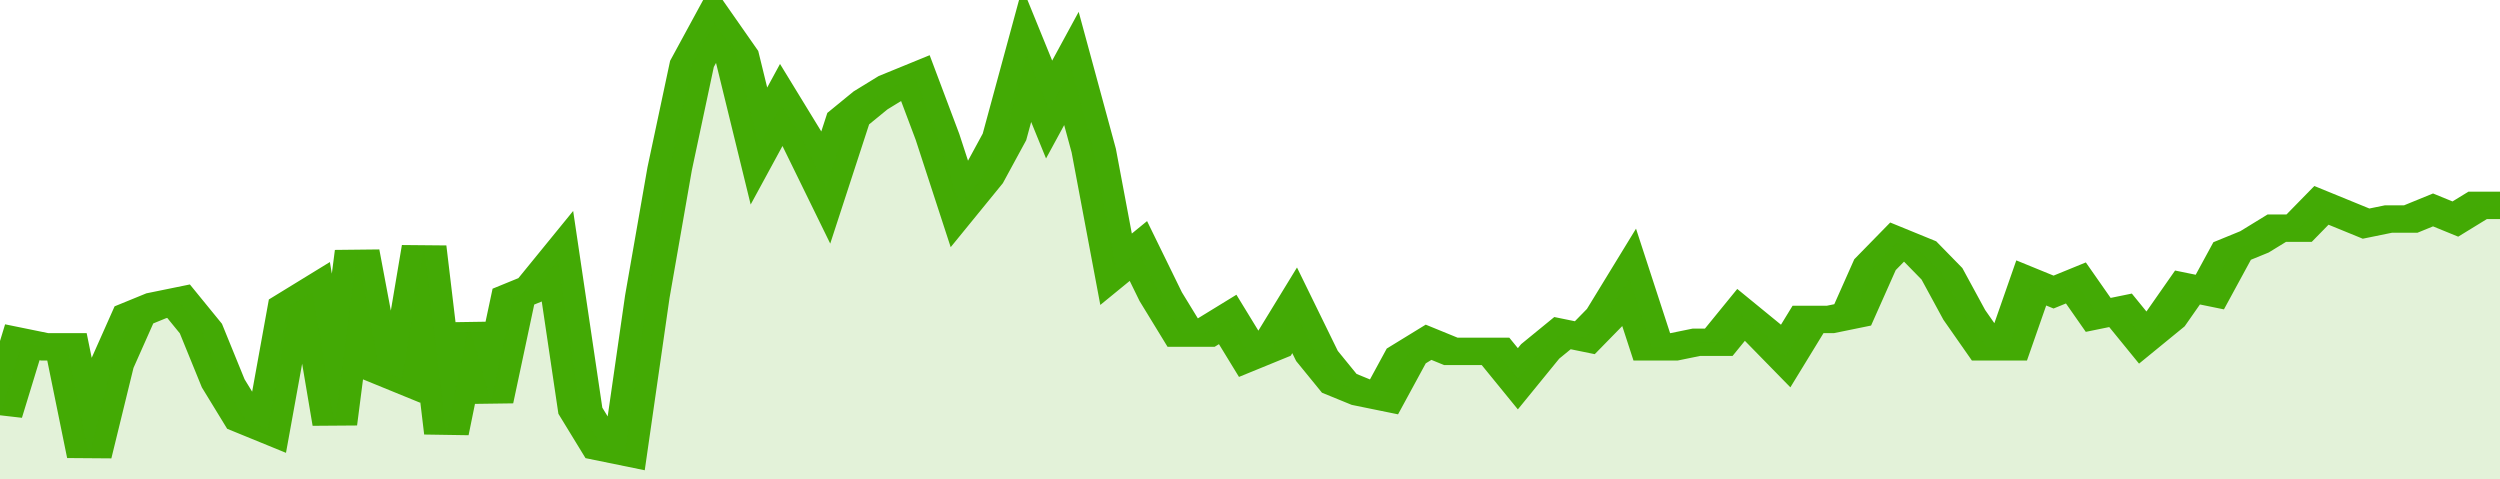 <svg xmlns="http://www.w3.org/2000/svg" viewBox="0 0 336 105" width="120" height="23" preserveAspectRatio="none">
				 <polyline fill="none" stroke="#43AA05" stroke-width="6" points="0, 91 3, 75 6, 76 9, 76 12, 100 15, 80 18, 69 21, 67 24, 66 27, 72 30, 84 33, 92 36, 94 39, 67 42, 64 45, 93 48, 55 51, 81 54, 83 57, 54 60, 95 63, 71 66, 88 69, 65 72, 63 75, 57 78, 90 81, 98 84, 99 87, 65 90, 37 93, 14 96, 5 99, 12 102, 32 105, 23 108, 31 111, 41 114, 26 117, 22 120, 19 123, 17 126, 30 129, 45 132, 39 135, 30 138, 12 141, 24 144, 15 147, 33 150, 59 153, 55 156, 65 159, 73 162, 73 165, 70 168, 78 171, 76 174, 68 177, 78 180, 84 183, 86 186, 87 189, 78 192, 75 195, 77 198, 77 201, 77 204, 83 207, 77 210, 73 213, 74 216, 69 219, 61 222, 76 225, 76 228, 75 231, 75 234, 69 237, 73 240, 78 243, 70 246, 70 249, 69 252, 58 255, 53 258, 55 261, 60 264, 69 267, 76 270, 76 273, 62 276, 64 279, 62 282, 69 285, 68 288, 74 291, 70 294, 63 297, 64 300, 55 303, 53 306, 50 309, 50 312, 45 315, 47 318, 49 321, 48 324, 48 327, 46 330, 48 333, 45 336, 45 336, 45 "> </polyline>
				 <polygon fill="#43AA05" opacity="0.15" points="0, 105 0, 91 3, 75 6, 76 9, 76 12, 100 15, 80 18, 69 21, 67 24, 66 27, 72 30, 84 33, 92 36, 94 39, 67 42, 64 45, 93 48, 55 51, 81 54, 83 57, 54 60, 95 63, 71 66, 88 69, 65 72, 63 75, 57 78, 90 81, 98 84, 99 87, 65 90, 37 93, 14 96, 5 99, 12 102, 32 105, 23 108, 31 111, 41 114, 26 117, 22 120, 19 123, 17 126, 30 129, 45 132, 39 135, 30 138, 12 141, 24 144, 15 147, 33 150, 59 153, 55 156, 65 159, 73 162, 73 165, 70 168, 78 171, 76 174, 68 177, 78 180, 84 183, 86 186, 87 189, 78 192, 75 195, 77 198, 77 201, 77 204, 83 207, 77 210, 73 213, 74 216, 69 219, 61 222, 76 225, 76 228, 75 231, 75 234, 69 237, 73 240, 78 243, 70 246, 70 249, 69 252, 58 255, 53 258, 55 261, 60 264, 69 267, 76 270, 76 273, 62 276, 64 279, 62 282, 69 285, 68 288, 74 291, 70 294, 63 297, 64 300, 55 303, 53 306, 50 309, 50 312, 45 315, 47 318, 49 321, 48 324, 48 327, 46 330, 48 333, 45 336, 45 336, 105 "></polygon>
			</svg>